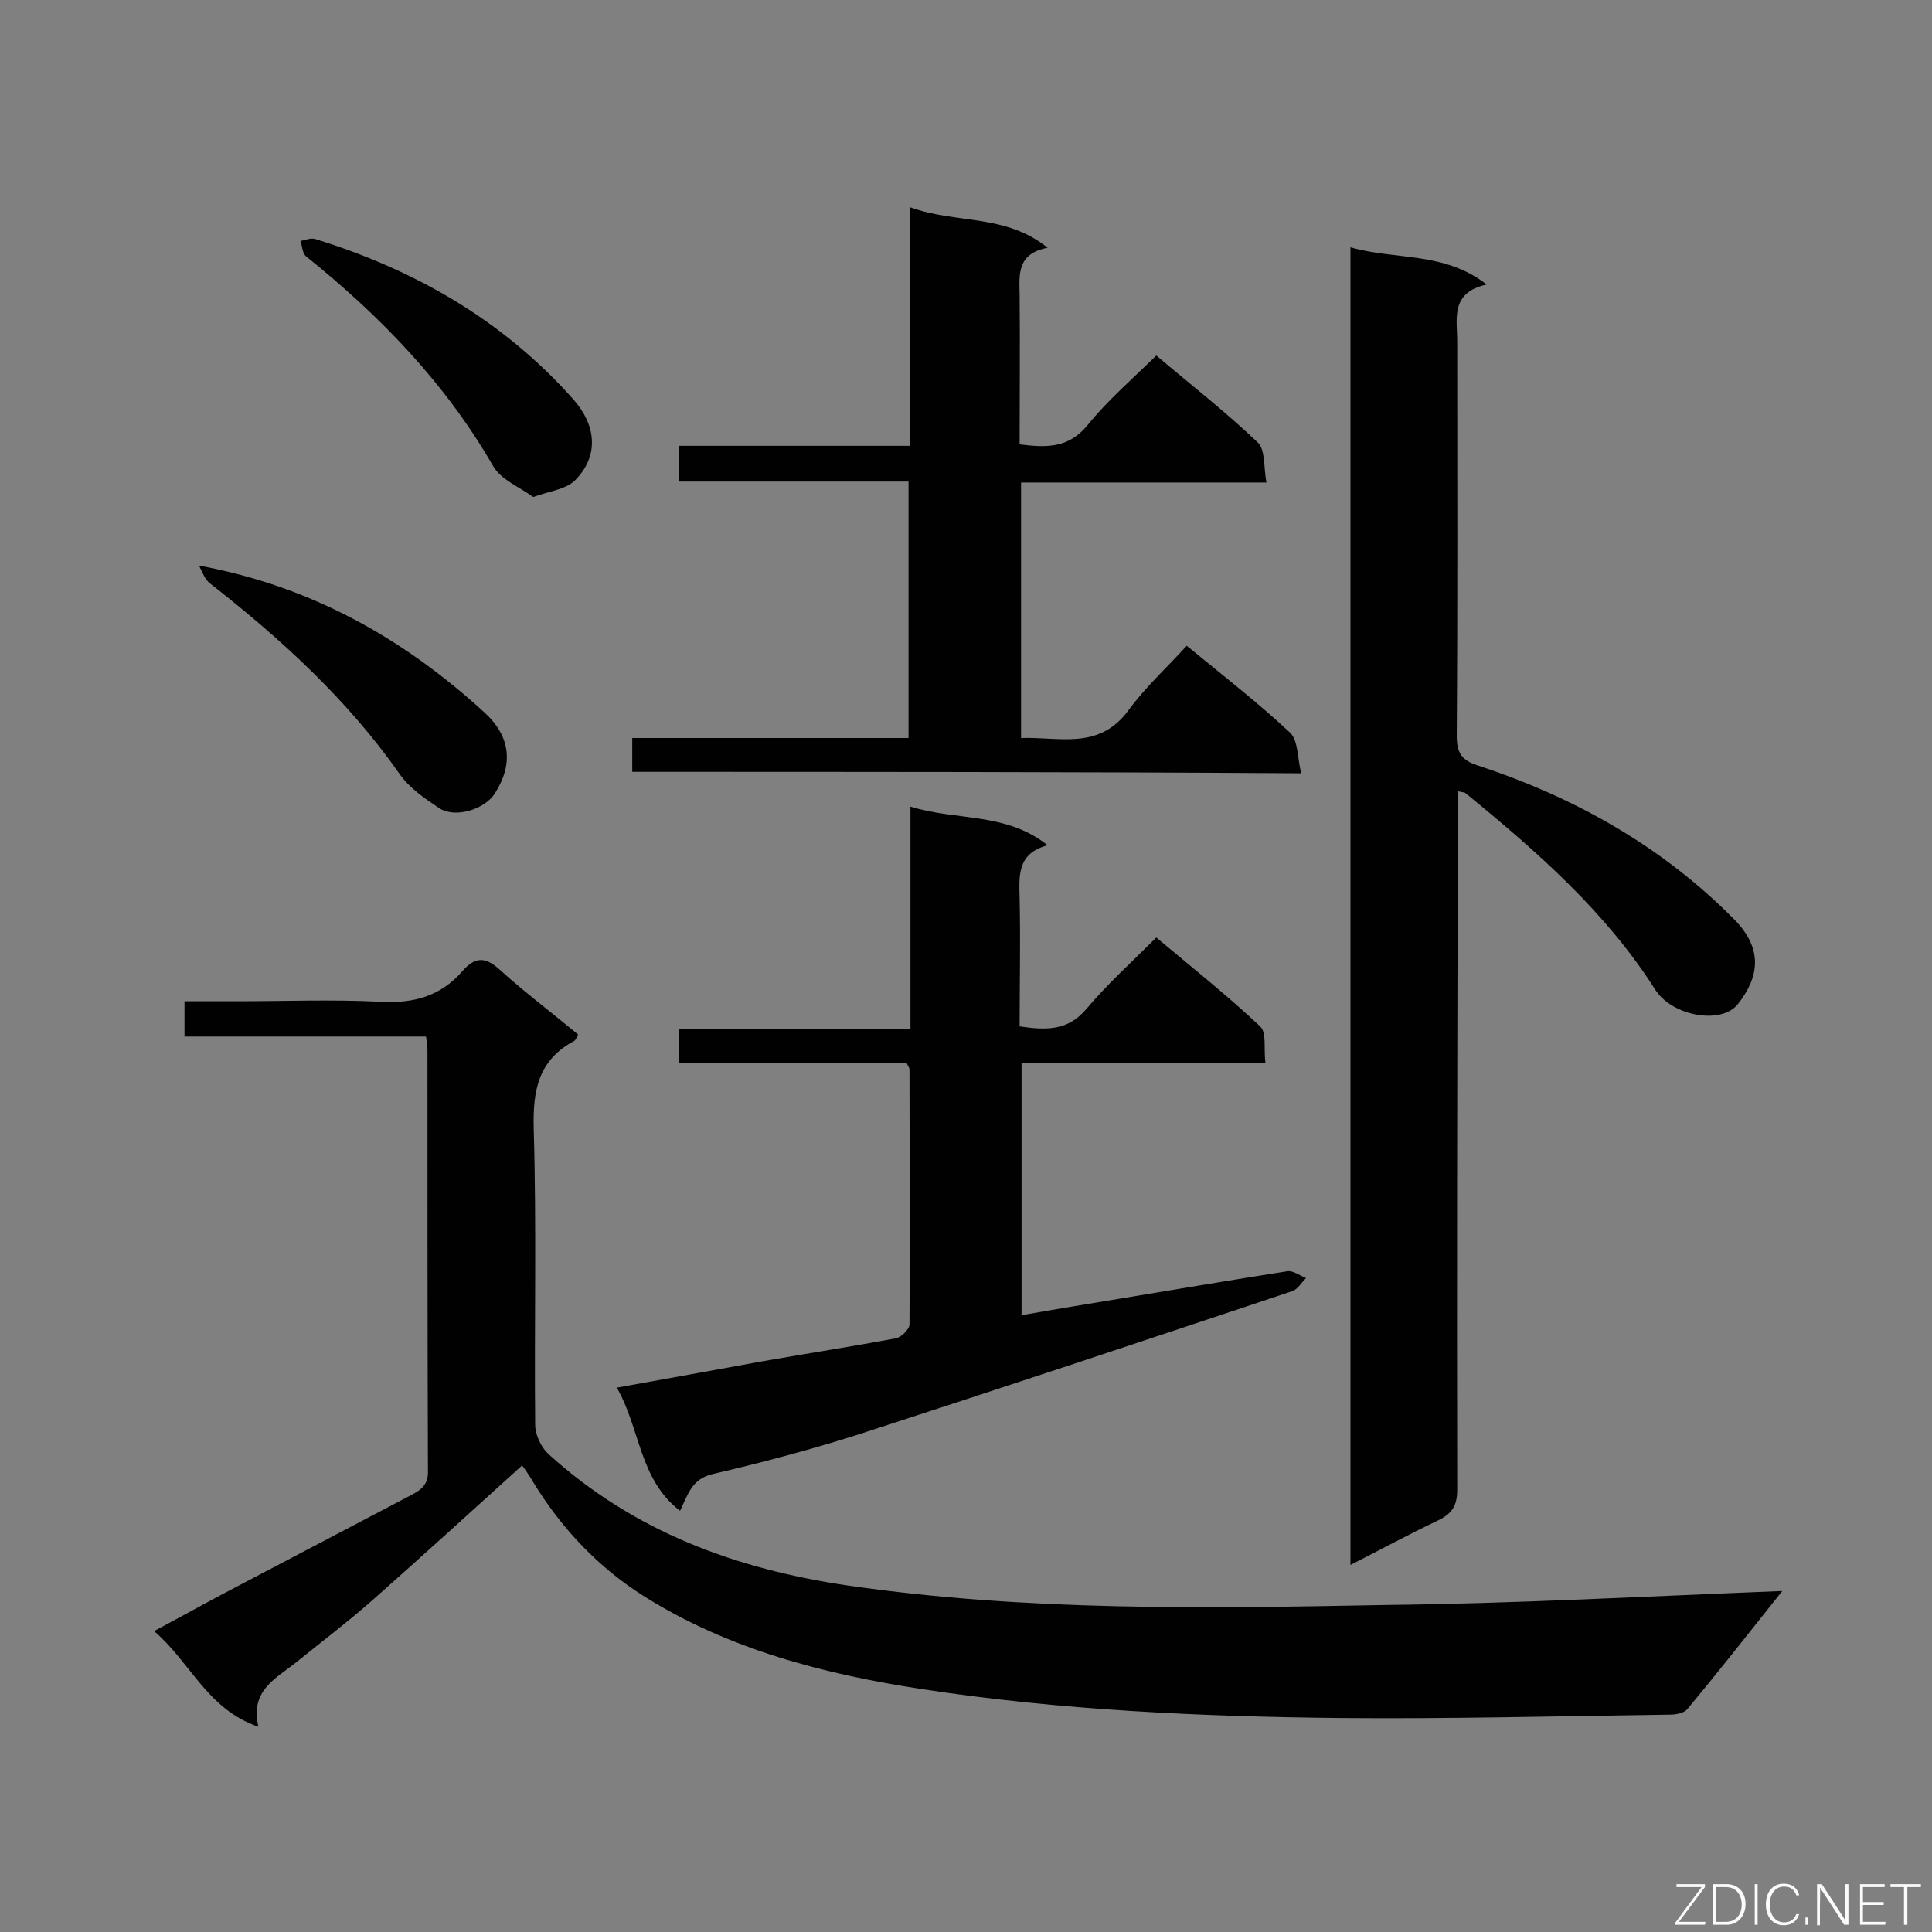 <svg enable-background="new 0 0 400 400" viewBox="0 0 400 400" xmlns="http://www.w3.org/2000/svg"><rect x="0" y="0" width="400" height="400" fill="#808080" stroke="none"/><path d="m369 329.4c-7 8.8-13.2 16.7-19.7 24.5-.7.8-2.3 1.1-3.6 1.1-22.7.3-45.3.9-68 .7-29.1-.3-58.1-1.6-86.9-6-20.2-3.1-40-8.2-57.6-19.3-9.3-5.9-16.8-13.8-22.6-23.2-.8-1.4-1.7-2.7-2.5-3.8-10.5 9.5-20.7 18.8-31.1 28-5 4.4-10.4 8.5-15.6 12.7-4.2 3.4-9.7 5.8-7.9 13.4-10.6-3.6-14-13.3-21.6-19.8 6.2-3.3 11.7-6.4 17.3-9.3 12-6.3 24-12.6 36-18.9 2.1-1.1 3.5-2.2 3.4-5-.1-29-.1-57.9-.1-86.9 0-.9-.1-1.7-.3-3-16.7 0-33.2 0-50 0 0-2.5 0-4.7 0-7.3h10.6c10 0 20-.4 30 .1 6.9.4 12.5-1.2 17-6.4 2.6-3 4.8-2.9 7.7-.2 5.2 4.7 10.8 8.9 16.2 13.4-.3.6-.5 1.1-.8 1.3-7.5 4-8.6 10.3-8.4 18.2.6 20.4.1 40.9.3 61.3 0 2 1.2 4.6 2.7 6 17.7 16.1 38.9 23.9 62.3 27.3 36.8 5.3 73.8 4.7 110.7 4 27.4-.3 54.3-1.8 82.5-2.9z" fill="#010101"/><path d="m279.6 324c0-91.1 0-181.6 0-272.8 9.3 2.7 19.3.8 28.2 7.7-7.6 1.7-6.1 7.1-6.1 11.9 0 27.2.1 54.3-.1 81.5 0 3.6 1 5.1 4.4 6.2 20.1 6.6 38.2 16.8 53.1 31.9 5.9 6 5.2 11.8.7 17.5-3.4 4.3-13.6 2.5-17.1-3-10.3-16.2-24.6-28.7-39.3-40.7-.2-.2-.5-.1-1.6-.4v17.4c-.1 42.4-.2 84.8-.1 127.2 0 3.4-1.1 5-4 6.4-5.9 2.8-11.8 6-18.1 9.2z" fill="#010101"/><path d="m188.5 213.1c0-15.5 0-30.4 0-46.1 9.6 3 19.7 1.1 28.4 8-6.4 1.7-5.9 6.4-5.8 11 .2 8.8 0 17.6 0 26.5 5.4.8 10 1 13.9-3.7 4.3-5.1 9.3-9.6 14.4-14.7 7.4 6.2 14.7 12 21.5 18.4 1.4 1.3.7 4.7 1.1 7.6-17.1 0-33.6 0-50.5 0v52.2c6.8-1.2 13.5-2.3 20.2-3.4 11.6-1.9 23.2-3.9 34.8-5.7 1.2-.2 2.6.9 3.9 1.4-.9.9-1.7 2.3-2.8 2.7-29.9 10-59.7 19.9-89.6 29.6-10 3.2-20.2 5.9-30.5 8.3-4.2 1-5 4-6.7 7.6-8.5-6.5-8.2-17-13.1-25.5 10.6-1.9 20.5-3.7 30.4-5.5 9.1-1.6 18.2-3 27.3-4.7 1.2-.2 2.9-1.9 2.9-2.9.1-17.6 0-35.2 0-52.8 0-.3-.2-.5-.6-1.3-15.5 0-31.2 0-47.1 0 0-2.5 0-4.6 0-7.1 15.9.1 31.6.1 47.9.1z" fill="#010101"/><path d="m130.9 159.8c0-2.5 0-4.5 0-7h57.2c0-17.8 0-35.2 0-53.1-15.8 0-31.6 0-47.5 0 0-2.7 0-4.9 0-7.4h47.8c0-16.4 0-32.4 0-49.4 9.6 3.5 19.7 1.3 28.5 8.4-6.3 1.2-5.9 5.4-5.8 9.7.1 10.3 0 20.5 0 31 5.6.7 10.1.8 14-3.9 4.2-5.2 9.3-9.6 14.3-14.5 7.2 6.1 14.4 11.7 21 18 1.6 1.5 1.2 5.1 1.8 8.3-17.5 0-34 0-50.8 0v52.9c7.8-.3 16.1 2.6 22.2-5.7 3.5-4.8 8-8.9 12.1-13.4 7.8 6.4 14.9 11.9 21.4 18 1.7 1.6 1.5 5.3 2.3 8.4-46.6-.3-92.4-.3-138.5-.3z" fill="#010101"/><path d="m41.2 117.1c23.4 4.3 42.5 15.2 59.2 30.5 5.3 4.9 5.9 10.6 2.1 16.6-2.1 3.4-8.3 5.3-11.6 3.1-3-2-6.2-4.2-8.2-7.1-10.8-15.4-24.5-27.9-39.2-39.4-1.1-.8-1.6-2.4-2.3-3.7z" fill="#010101"/><path d="m110.4 102.9c-2.9-2.1-6.7-3.6-8.3-6.4-9.9-17.2-23.4-31.1-38.7-43.4-.8-.6-.8-2.1-1.2-3.2 1-.2 2.2-.7 3.1-.4 20.7 6.4 39 16.9 53.5 33.3 4.4 5 5.5 11.4.2 16.7-2 1.9-5.4 2.2-8.6 3.4z" fill="#010101"/><g fill="#fcfbfa"><path d="m346.9 398 5.4-7.3h-5.2v-.6h5.9v.6l-5.4 7.2h5.5l-.1.6h-6.2v-.5z"/><path d="m354.7 390.1h2.8c2.3 0 3.9 1.6 3.9 4.1s-1.6 4.3-3.9 4.3h-2.8zm.6 7.8h2c2.2 0 3.3-1.6 3.3-3.6 0-1.8-1-3.6-3.3-3.6h-2z"/><path d="m363.9 390.1v8.4h-.6v-8.4z"/><path d="m372.5 396.3c-.4 1.3-1.4 2.3-3.2 2.3-2.4 0-3.7-1.9-3.7-4.3 0-2.3 1.2-4.3 3.7-4.3 1.8 0 2.9 1 3.2 2.4h-.6c-.4-1.1-1.1-1.8-2.5-1.8-2.1 0-3 1.9-3 3.7s.9 3.7 3 3.7c1.4 0 2.1-.7 2.5-1.7z"/><path d="m373.8 398.5v-1.5h.6v1.5z"/><path d="m376.2 398.5v-8.4h1c1.3 2 4.4 6.7 4.9 7.6-.1-1.2-.1-2.4-.1-3.8v-3.8h.7v8.4h-.9c-1.2-1.9-4.4-6.8-5-7.7.1 1.1 0 2.3 0 3.9v3.9h-.6z"/><path d="m390 394.4h-4.3v3.5h4.7l-.1.6h-5.2v-8.4h5.1v.6h-4.5v3.1h4.3z"/><path d="m394.2 390.7h-2.8v-.6h6.3v.6h-2.8v7.8h-.7z"/></g></svg>